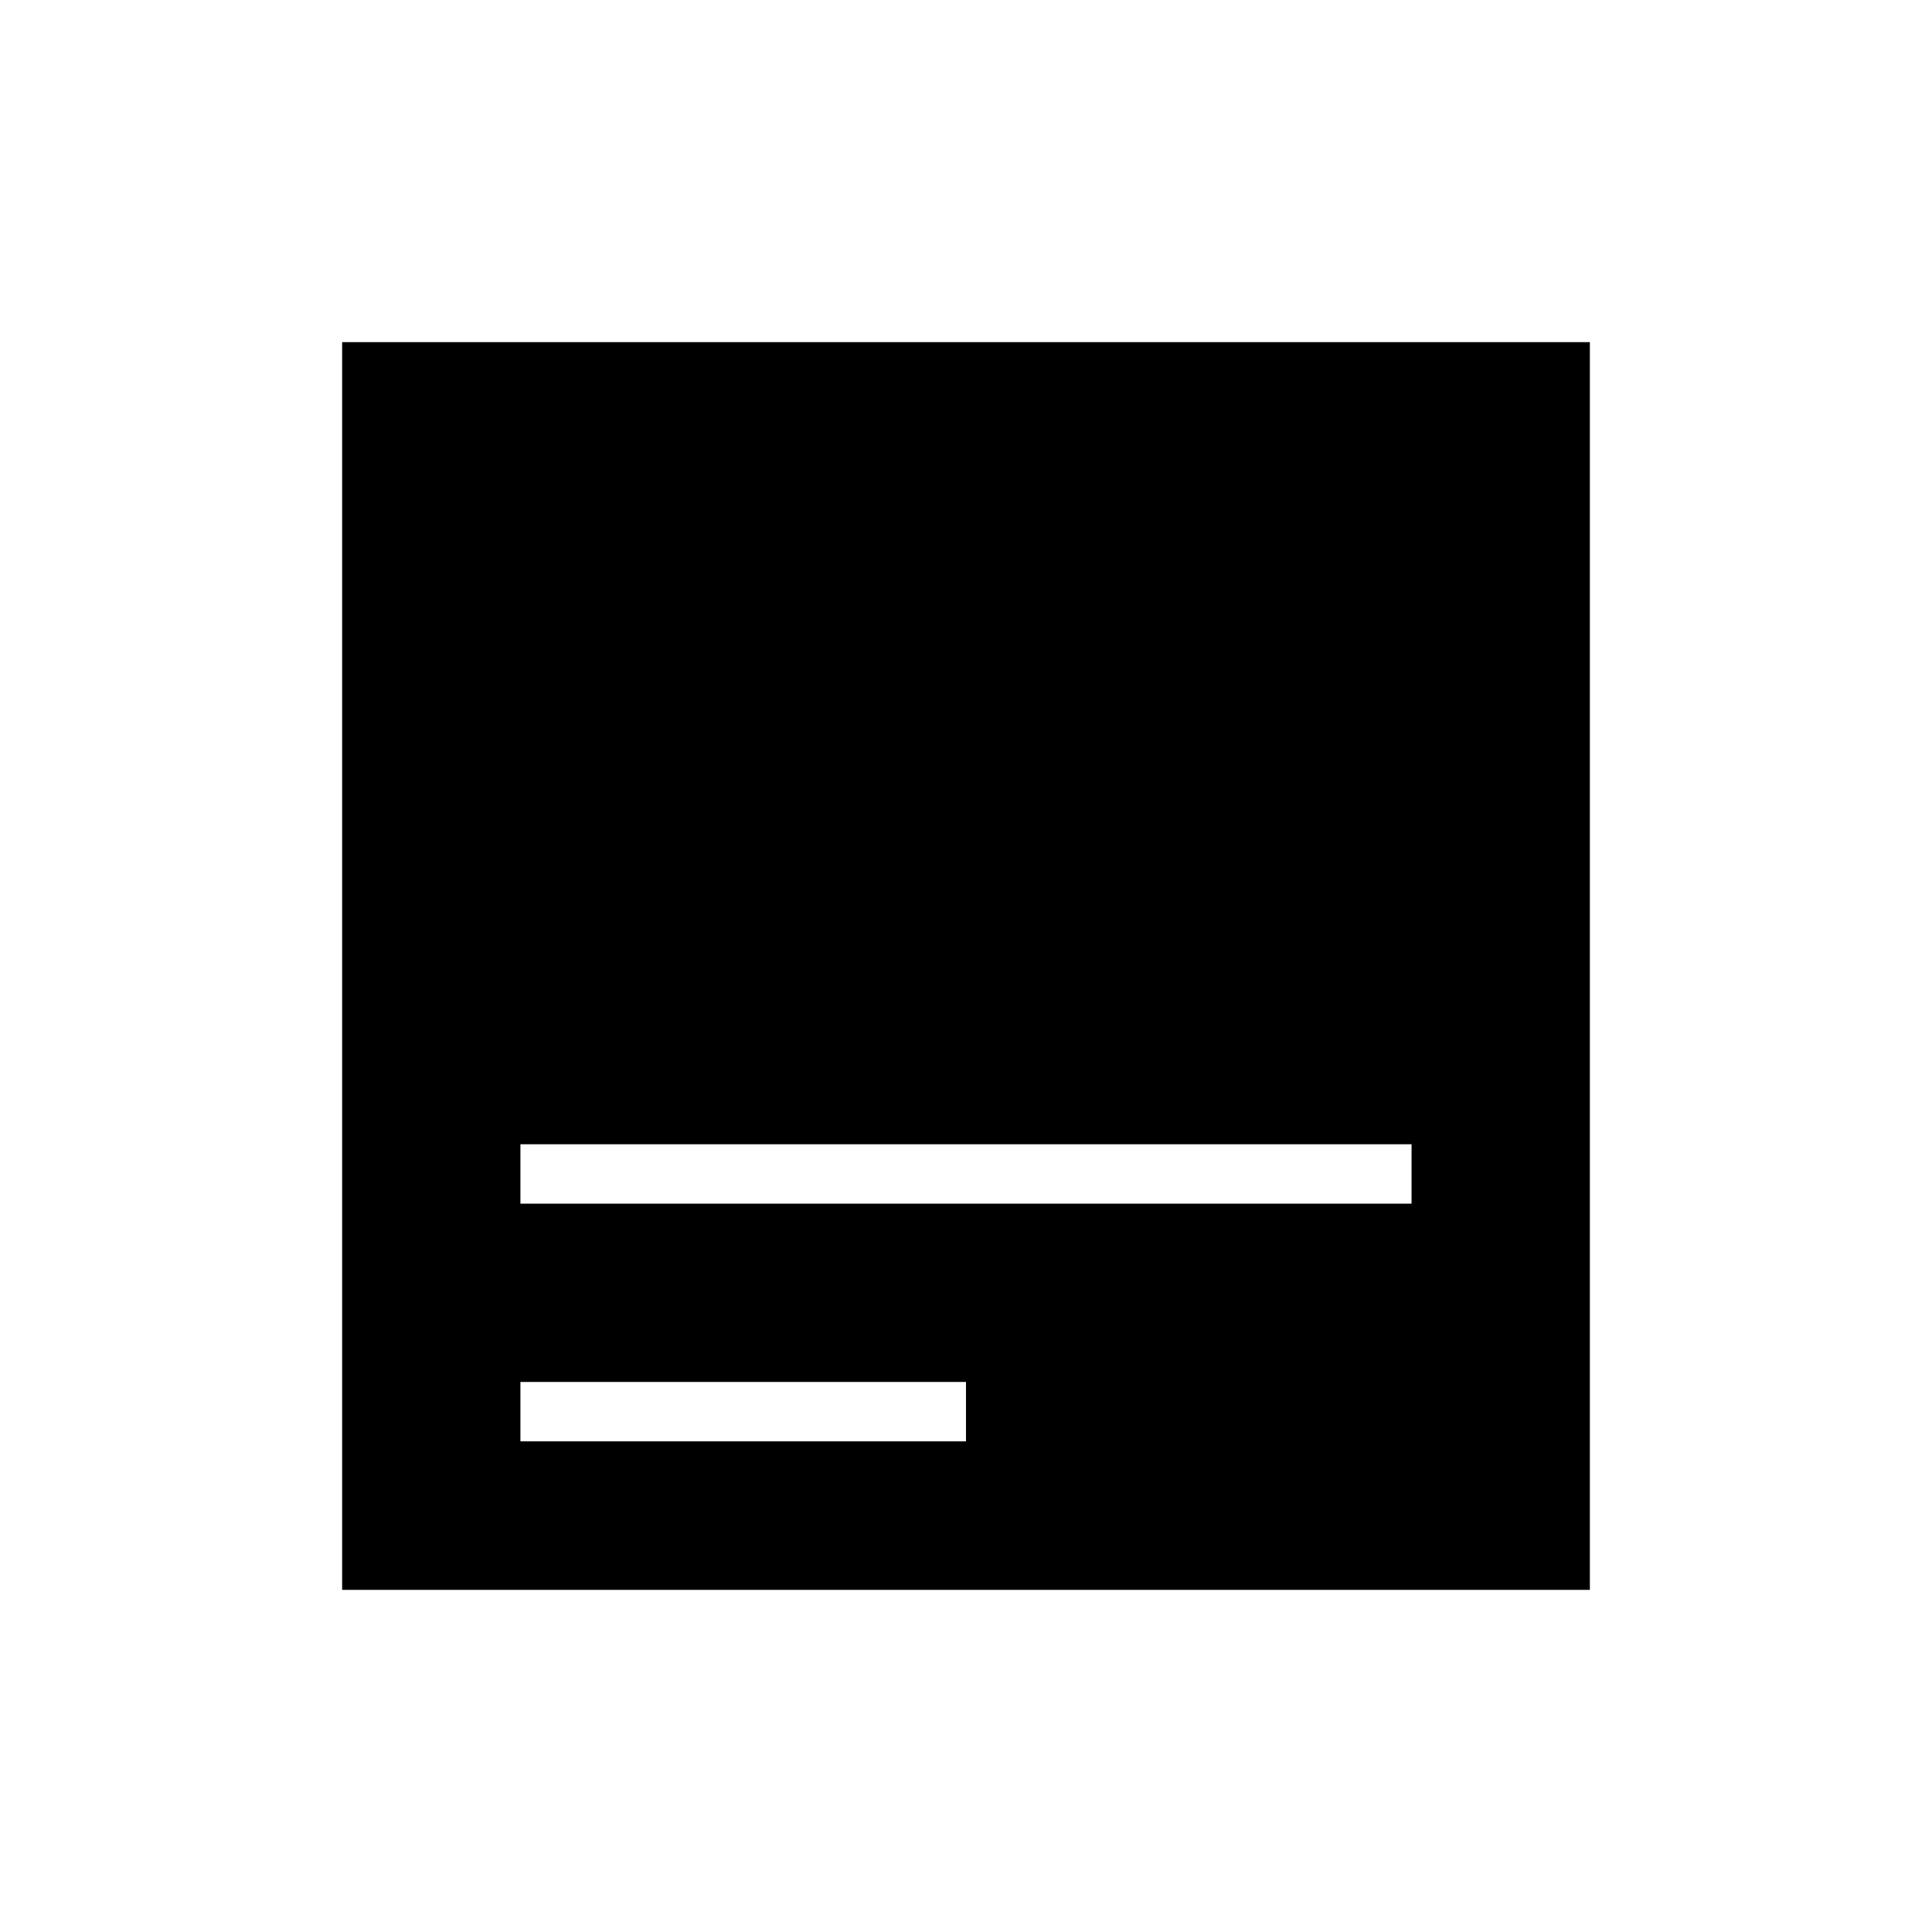 <?xml version="1.0" encoding="UTF-8"?>
<!-- Uploaded to: SVG Repo, www.svgrepo.com, Generator: SVG Repo Mixer Tools -->
<svg fill="#000000" width="800px" height="800px" version="1.1" viewBox="144 144 512 512" xmlns="http://www.w3.org/2000/svg">
 <path d="m234.67 234.67v330.66h330.66v-330.66zm47.246 212.57v15.742h236.16v-15.742zm0 62.992v15.742h118.08v-15.742z" fill-rule="evenodd"/>
</svg>